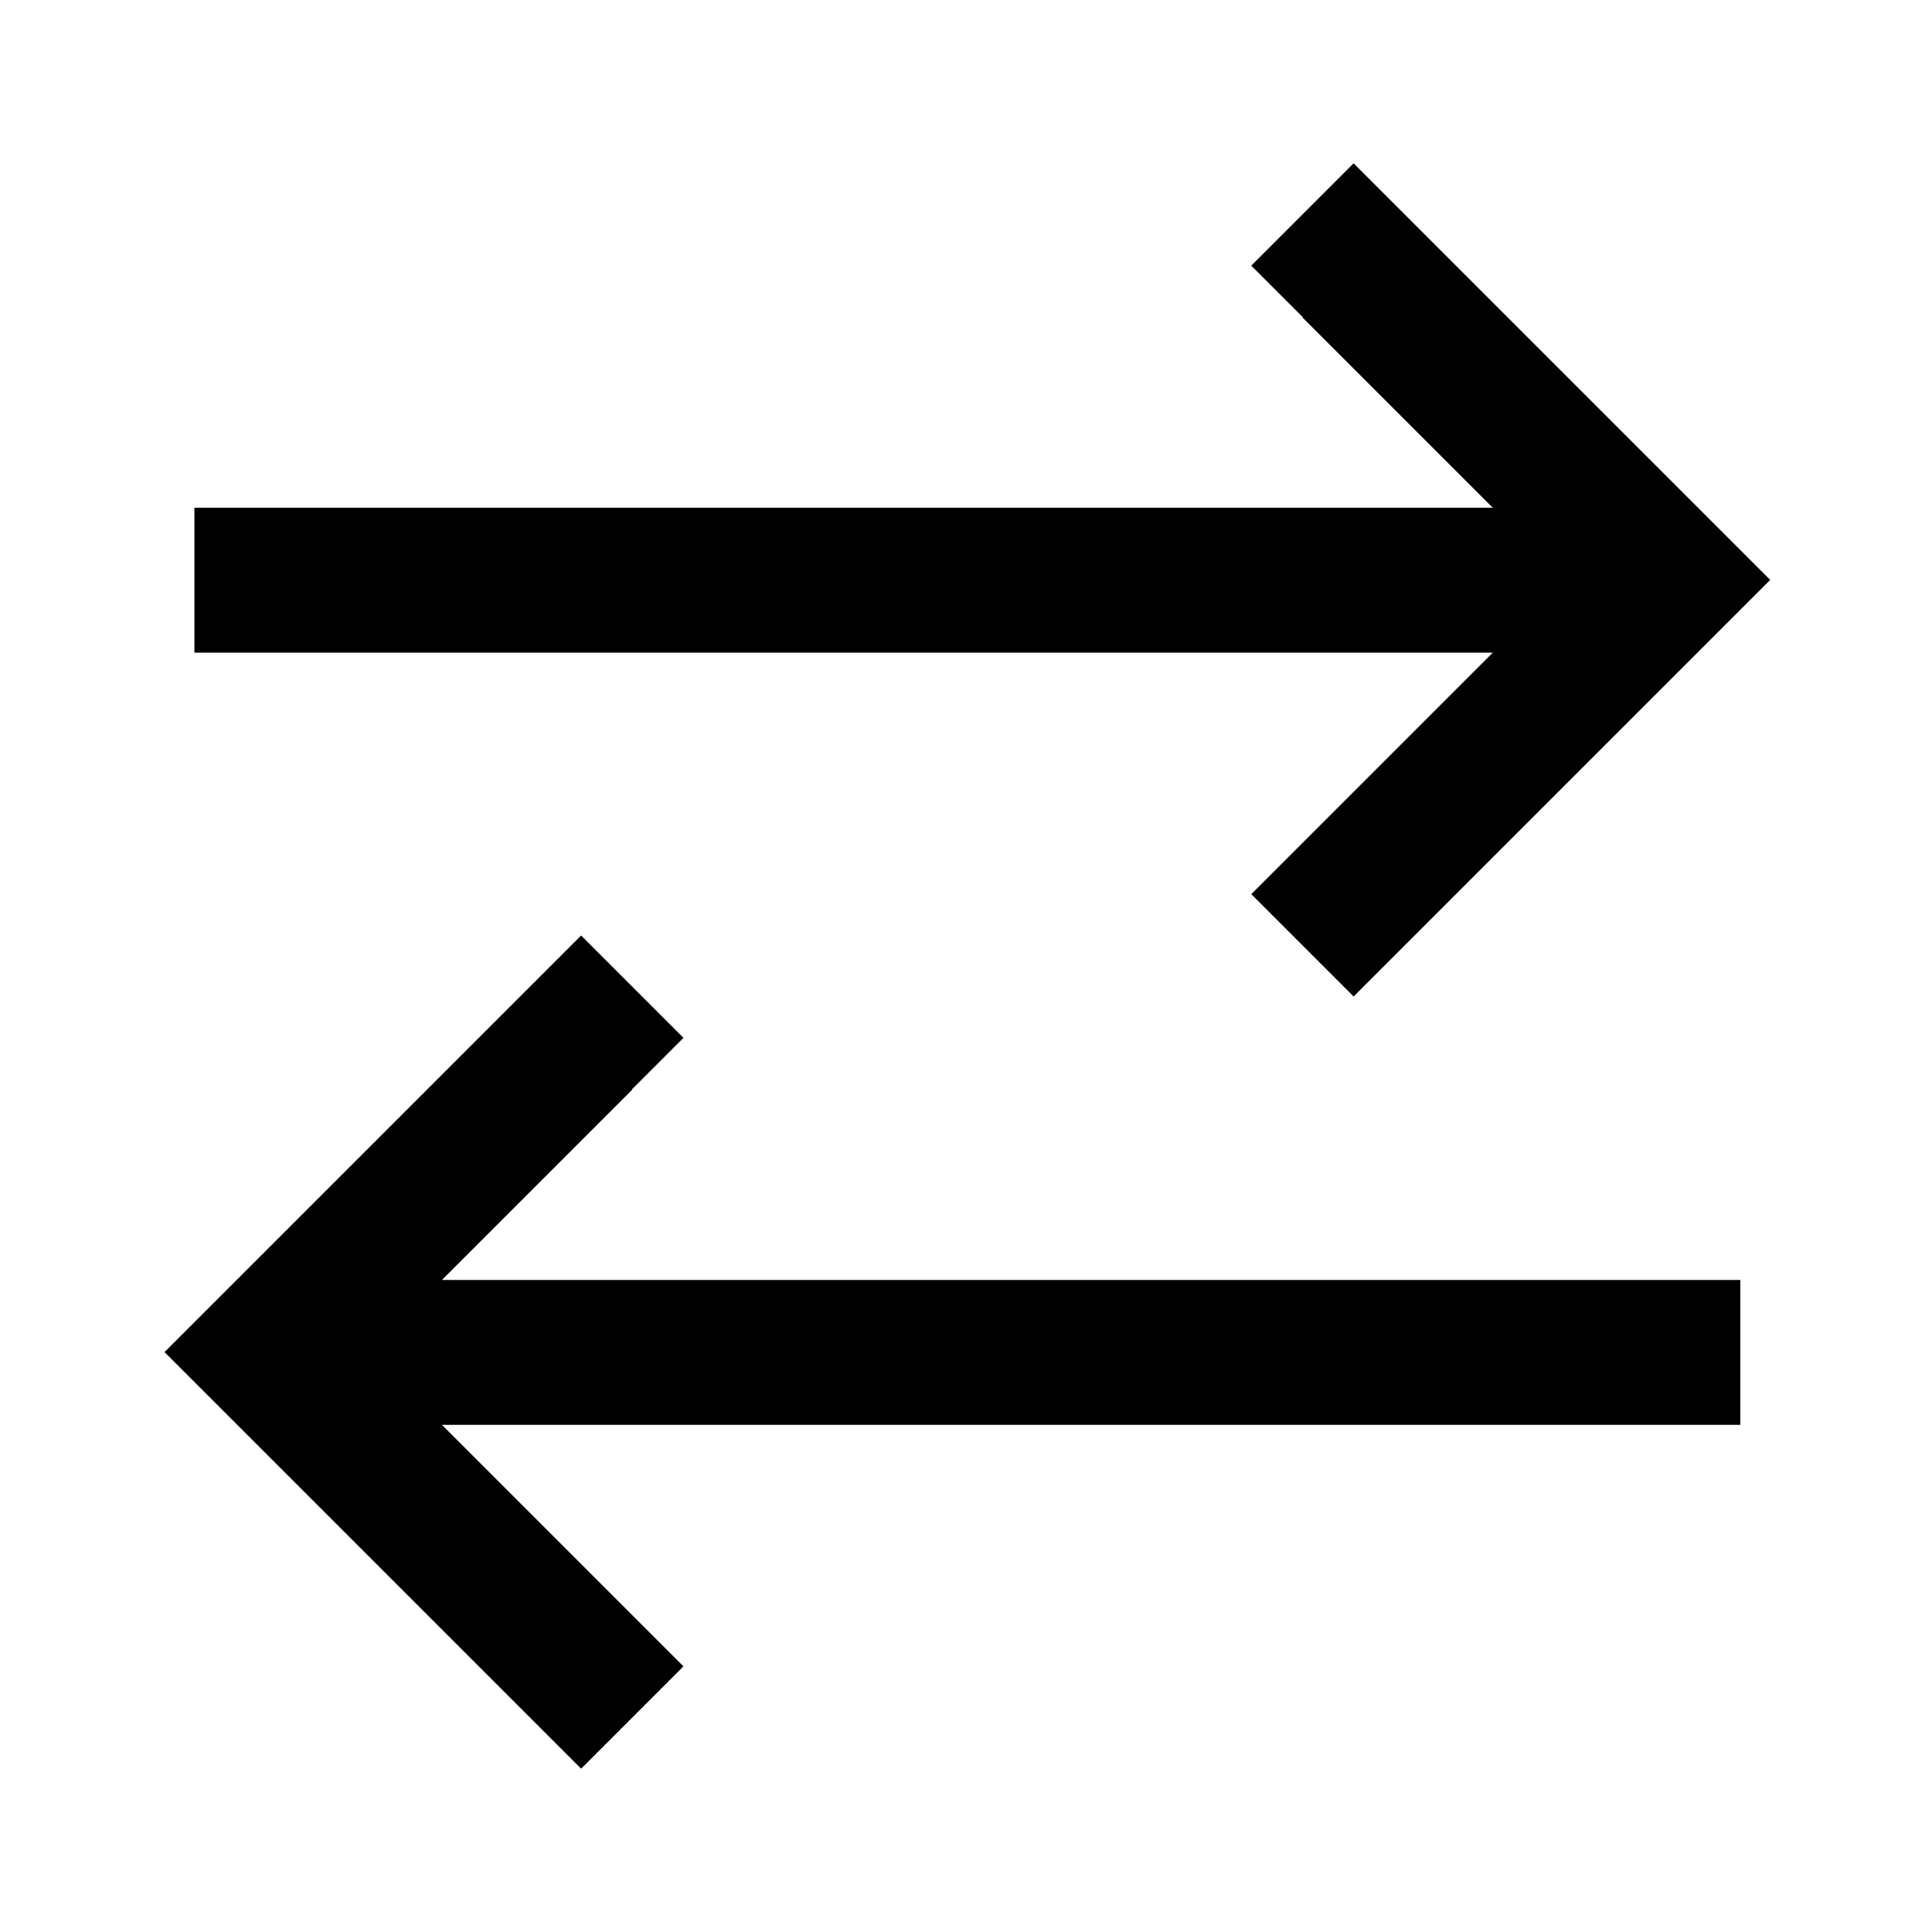 <svg xmlns="http://www.w3.org/2000/svg" viewBox="0 0 640 640"><!--! Font Awesome Pro 7.1.0 by @fontawesome - https://fontawesome.com License - https://fontawesome.com/license (Commercial License) Copyright 2025 Fonticons, Inc. --><path fill="currentColor" d="M431.5 105L414.5 88L448.4 54.1L465.4 71.1L569.4 175.1L586.4 192.1L569.4 209.1L465.4 313.1L448.4 330.1L414.5 296.2C418.1 292.6 444.8 265.9 494.5 216.2L64.4 216.2L64.4 168.2L494.5 168.2L431.5 105.2zM209.4 361L146.4 424L576.5 424L576.5 472L146.4 472C196.1 521.7 222.8 548.4 226.4 552L192.5 585.9L175.5 568.9L71.5 464.9L54.5 447.9L71.5 430.9L175.5 326.9L192.5 309.9L226.4 343.8L209.4 360.8z"/></svg>